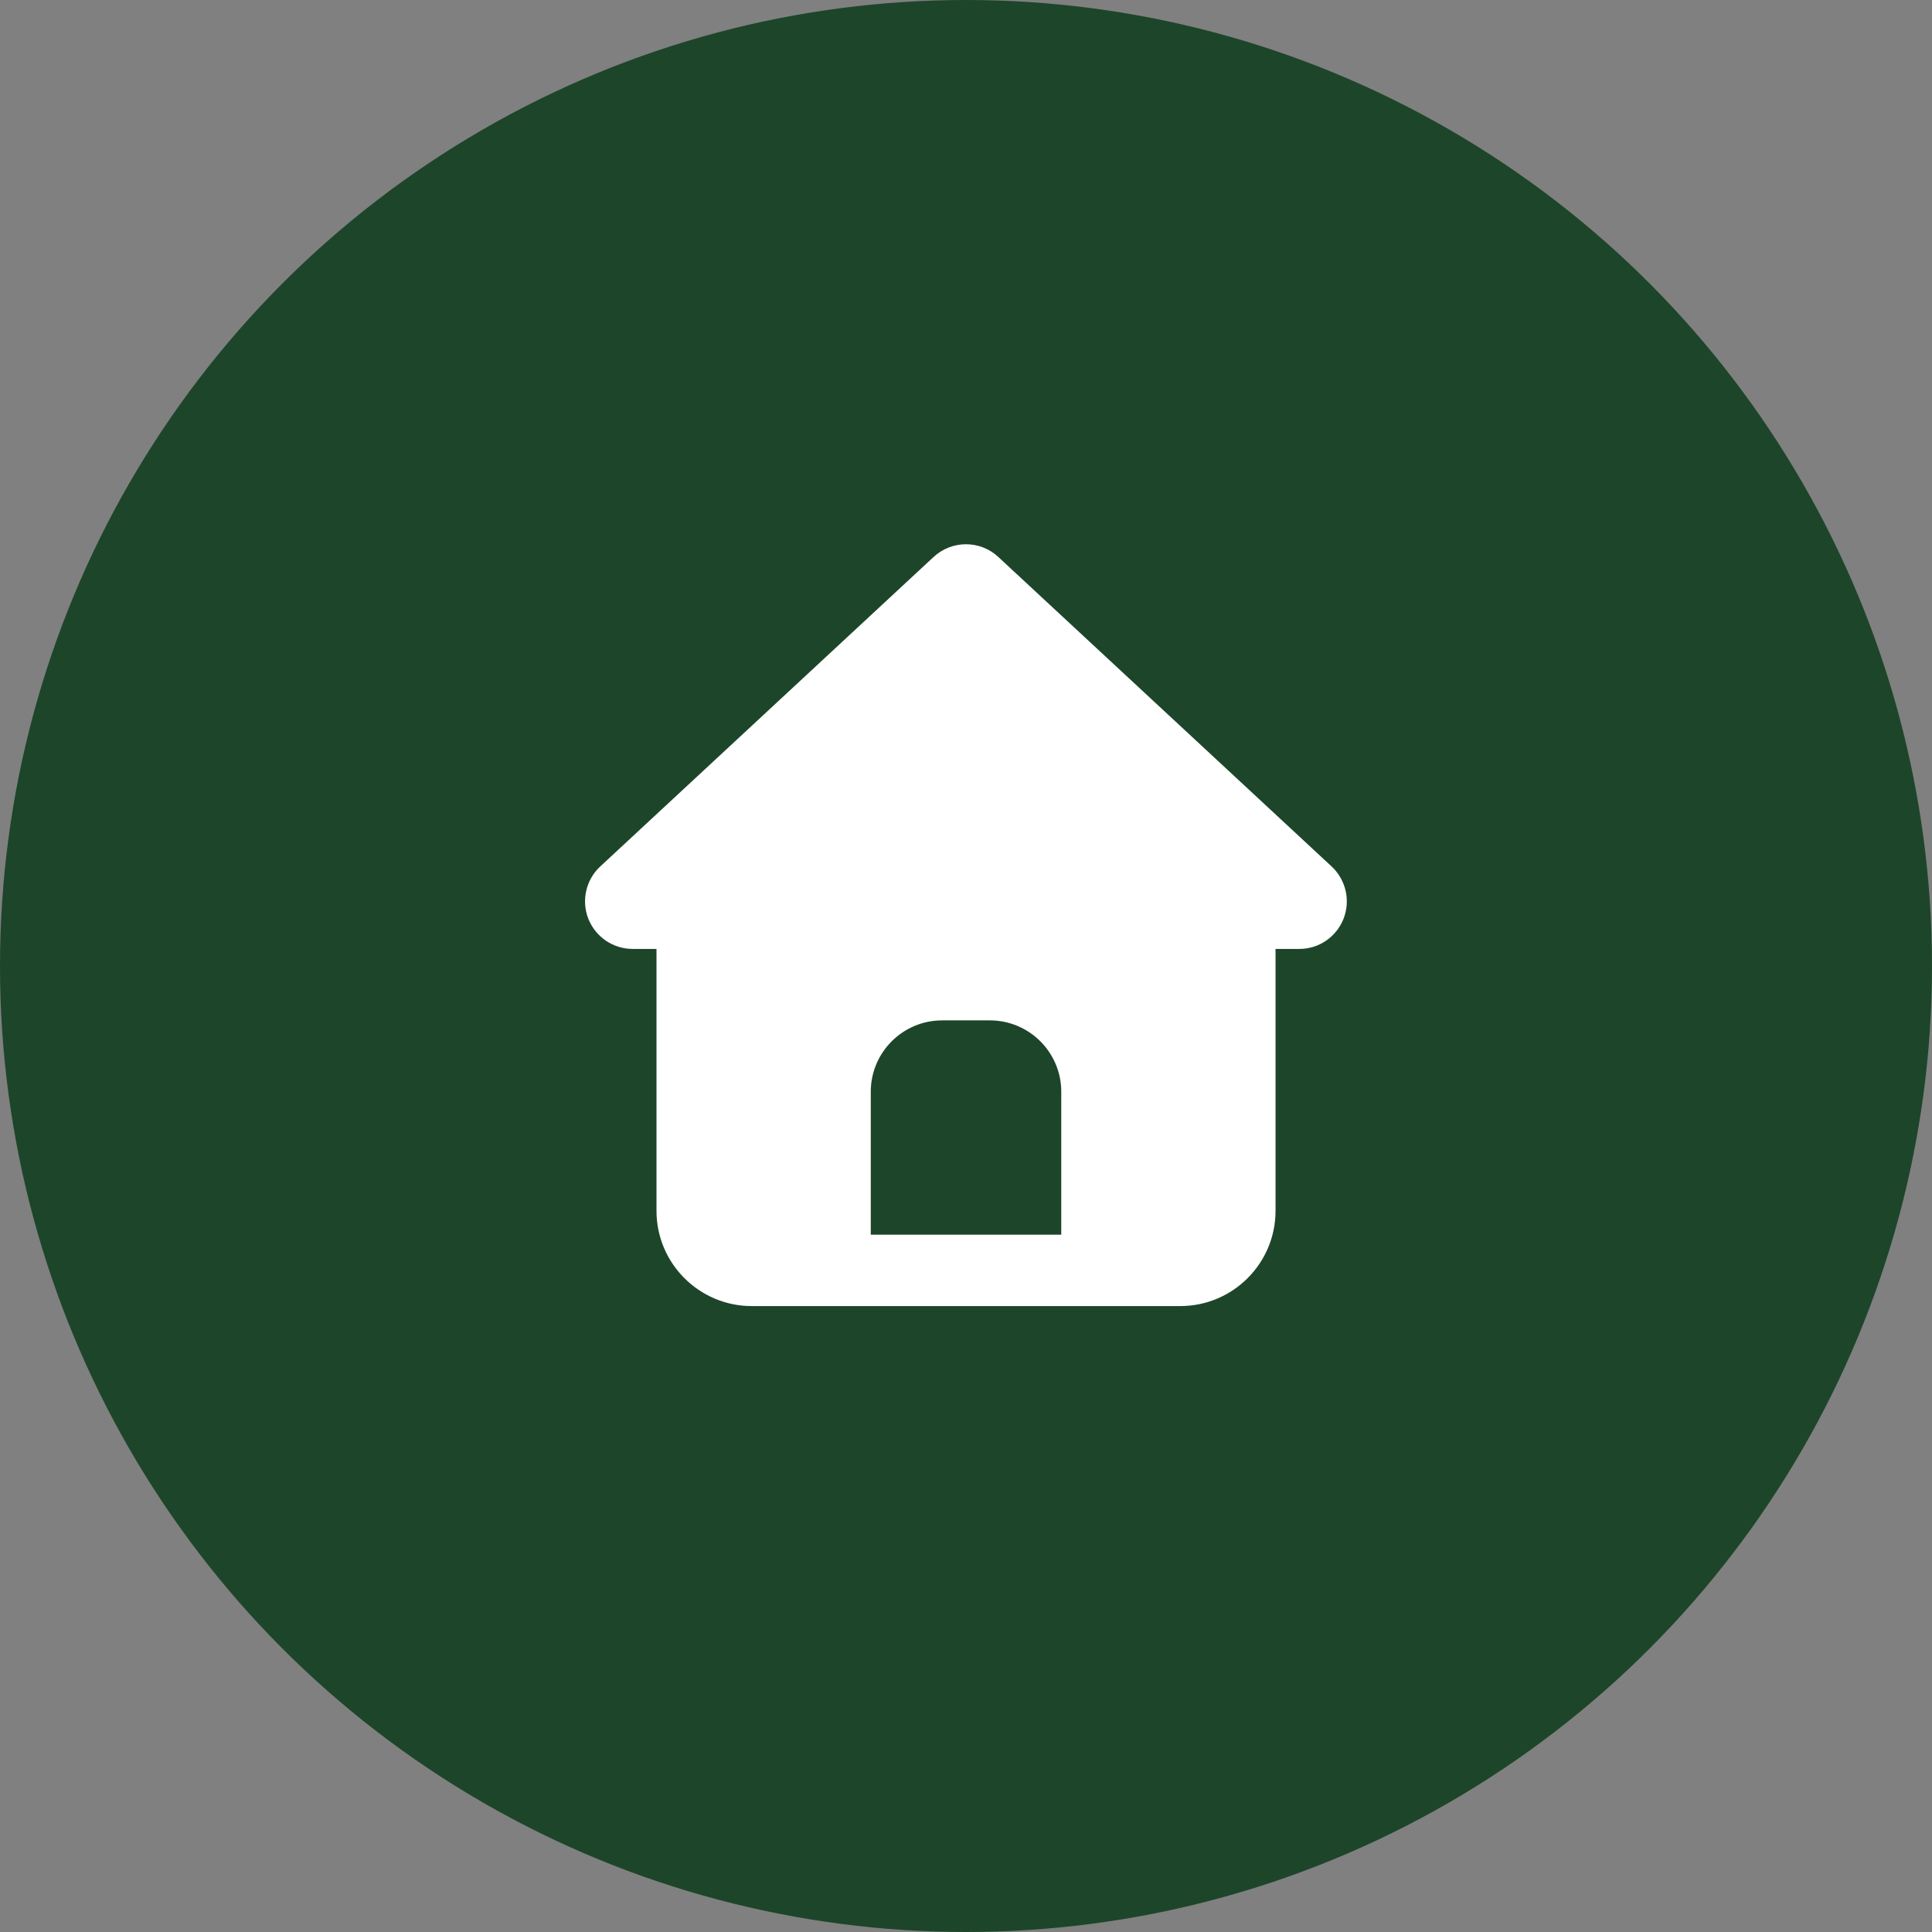 <svg width="55" height="55" viewBox="0 0 55 55" fill="none" xmlns="http://www.w3.org/2000/svg">
<rect x="0" y="0" width="55" height="55" fill="#808080" stroke="none"/>
<circle cx="27.5" cy="27.5" r="27.5" fill="#1D452A"/>
<path d="M26.577 15.856C27.098 15.373 27.903 15.373 28.42 15.856L37.909 24.667C38.316 25.049 38.451 25.637 38.248 26.154C38.045 26.671 37.549 27.014 36.99 27.014H36.312V34.47C36.312 35.966 35.096 37.181 33.601 37.181H21.4C19.905 37.181 18.689 35.966 18.689 34.47V27.014H18.011C17.452 27.014 16.952 26.671 16.748 26.154C16.545 25.637 16.681 25.044 17.087 24.667L26.577 15.856ZM28.178 29.048H26.823C25.7 29.048 24.789 29.958 24.789 31.081V35.148H30.212V31.081C30.212 29.958 29.301 29.048 28.178 29.048Z" fill="white"/>
</svg>
